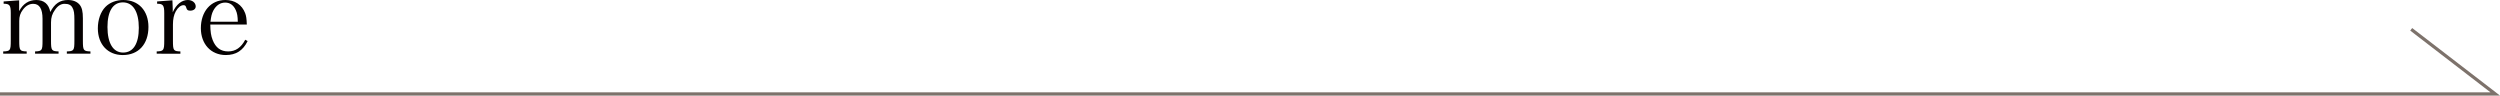 <?xml version="1.0" encoding="utf-8"?>
<!-- Generator: Adobe Illustrator 26.0.2, SVG Export Plug-In . SVG Version: 6.00 Build 0)  -->
<!DOCTYPE svg PUBLIC "-//W3C//DTD SVG 1.1//EN" "http://www.w3.org/Graphics/SVG/1.1/DTD/svg11.dtd">
<svg version="1.1" id="レイヤー_1" xmlns="http://www.w3.org/2000/svg" xmlns:xlink="http://www.w3.org/1999/xlink" x="0px"
	 y="0px" viewBox="0 0 386.735 14.785" style="enable-background:new 0 0 386.735 14.785;" xml:space="preserve">
<path style="fill:#040000;" d="M2.961,1.729C3.554,0.592,4.45,0,5.618,0c1.185,0,1.937,0.641,2.161,1.856C8.451,0.561,9.284,0,10.517,0
	c0.784,0,1.408,0.256,1.809,0.736c0.352,0.448,0.496,1.024,0.496,2.113v3.457c0,1.488,0.08,1.616,1.168,1.648v0.352H10.34V7.955
	c1.089-0.032,1.169-0.16,1.169-1.648V3.121c0-1.072-0.064-1.521-0.305-1.937c-0.224-0.417-0.592-0.593-1.216-0.593
	c-0.561,0-1.057,0.305-1.489,0.945C8.067,2.129,7.892,2.705,7.892,3.473v2.834c0,1.488,0.08,1.616,1.168,1.648v0.352H5.426V7.955
	c1.073-0.032,1.153-0.16,1.153-1.648V2.913c0-1.553-0.48-2.321-1.441-2.321c-0.607,0-1.152,0.305-1.601,0.912
	c-0.399,0.529-0.56,1.041-0.56,1.729v3.073c0,1.504,0.08,1.616,1.152,1.648v0.352H0.496V7.955c1.089-0.032,1.169-0.145,1.169-1.648
	v-4.29c0-1.2-0.177-1.44-1.104-1.44V0.225l2.4-0.177V1.729z"/>
<path style="fill:#040000;" d="M16.305,1.072C16.977,0.384,17.985,0,19.09,0c2.337,0,3.873,1.648,3.873,4.162
	c0,2.672-1.536,4.354-3.969,4.354c-2.321,0-3.858-1.648-3.858-4.13C15.136,3.057,15.568,1.824,16.305,1.072z M19.042,8.131
	c1.568,0,2.433-1.36,2.433-3.825c0-2.497-0.896-3.938-2.465-3.938c-1.537,0-2.385,1.36-2.385,3.81
	C16.625,6.69,17.505,8.131,19.042,8.131z"/>
<path style="fill:#040000;" d="M26.673,0.048c0.032,0.8,0.048,1.009,0.048,1.345c0,0.111,0,0.288,0,0.512C27.249,0.688,28.113,0,29.058,0
	c0.688,0,1.217,0.432,1.217,0.992c0,0.4-0.336,0.656-0.849,0.656c-0.352,0-0.496-0.096-0.592-0.4
	c-0.096-0.352-0.192-0.447-0.448-0.447c-0.416,0-0.864,0.352-1.2,0.96c-0.288,0.528-0.433,1.185-0.433,2.032v2.514
	c0,1.504,0.08,1.616,1.152,1.648v0.352H24.24V7.955c1.072-0.032,1.168-0.16,1.168-1.648v-4.29c0-1.2-0.191-1.44-1.104-1.44V0.225
	L26.673,0.048z"/>
<path style="fill:#040000;" d="M32.529,3.793c0.016,1.105,0.111,1.745,0.368,2.401c0.464,1.185,1.248,1.761,2.4,1.761
	c1.137,0,2.001-0.592,2.642-1.809l0.368,0.208c-0.721,1.473-1.809,2.161-3.378,2.161c-2.289,0-3.857-1.697-3.857-4.146
	C31.072,1.776,32.609,0,34.866,0c1.456,0,2.561,0.736,3.057,2.033c0.16,0.432,0.225,0.816,0.257,1.76H32.529z M36.787,3.361
	c-0.017-0.849-0.097-1.312-0.305-1.777C36.131,0.801,35.586,0.4,34.834,0.4c-0.769,0-1.408,0.432-1.841,1.248
	c-0.24,0.465-0.336,0.881-0.433,1.713H36.787z"/>
<polyline style="fill:none;stroke:#7D726B;stroke-width:0.5;stroke-miterlimit:10;" points="0,14.535 386,14.535 373,4.535 "/>
<g>
</g>
<g>
</g>
<g>
</g>
<g>
</g>
<g>
</g>
</svg>
